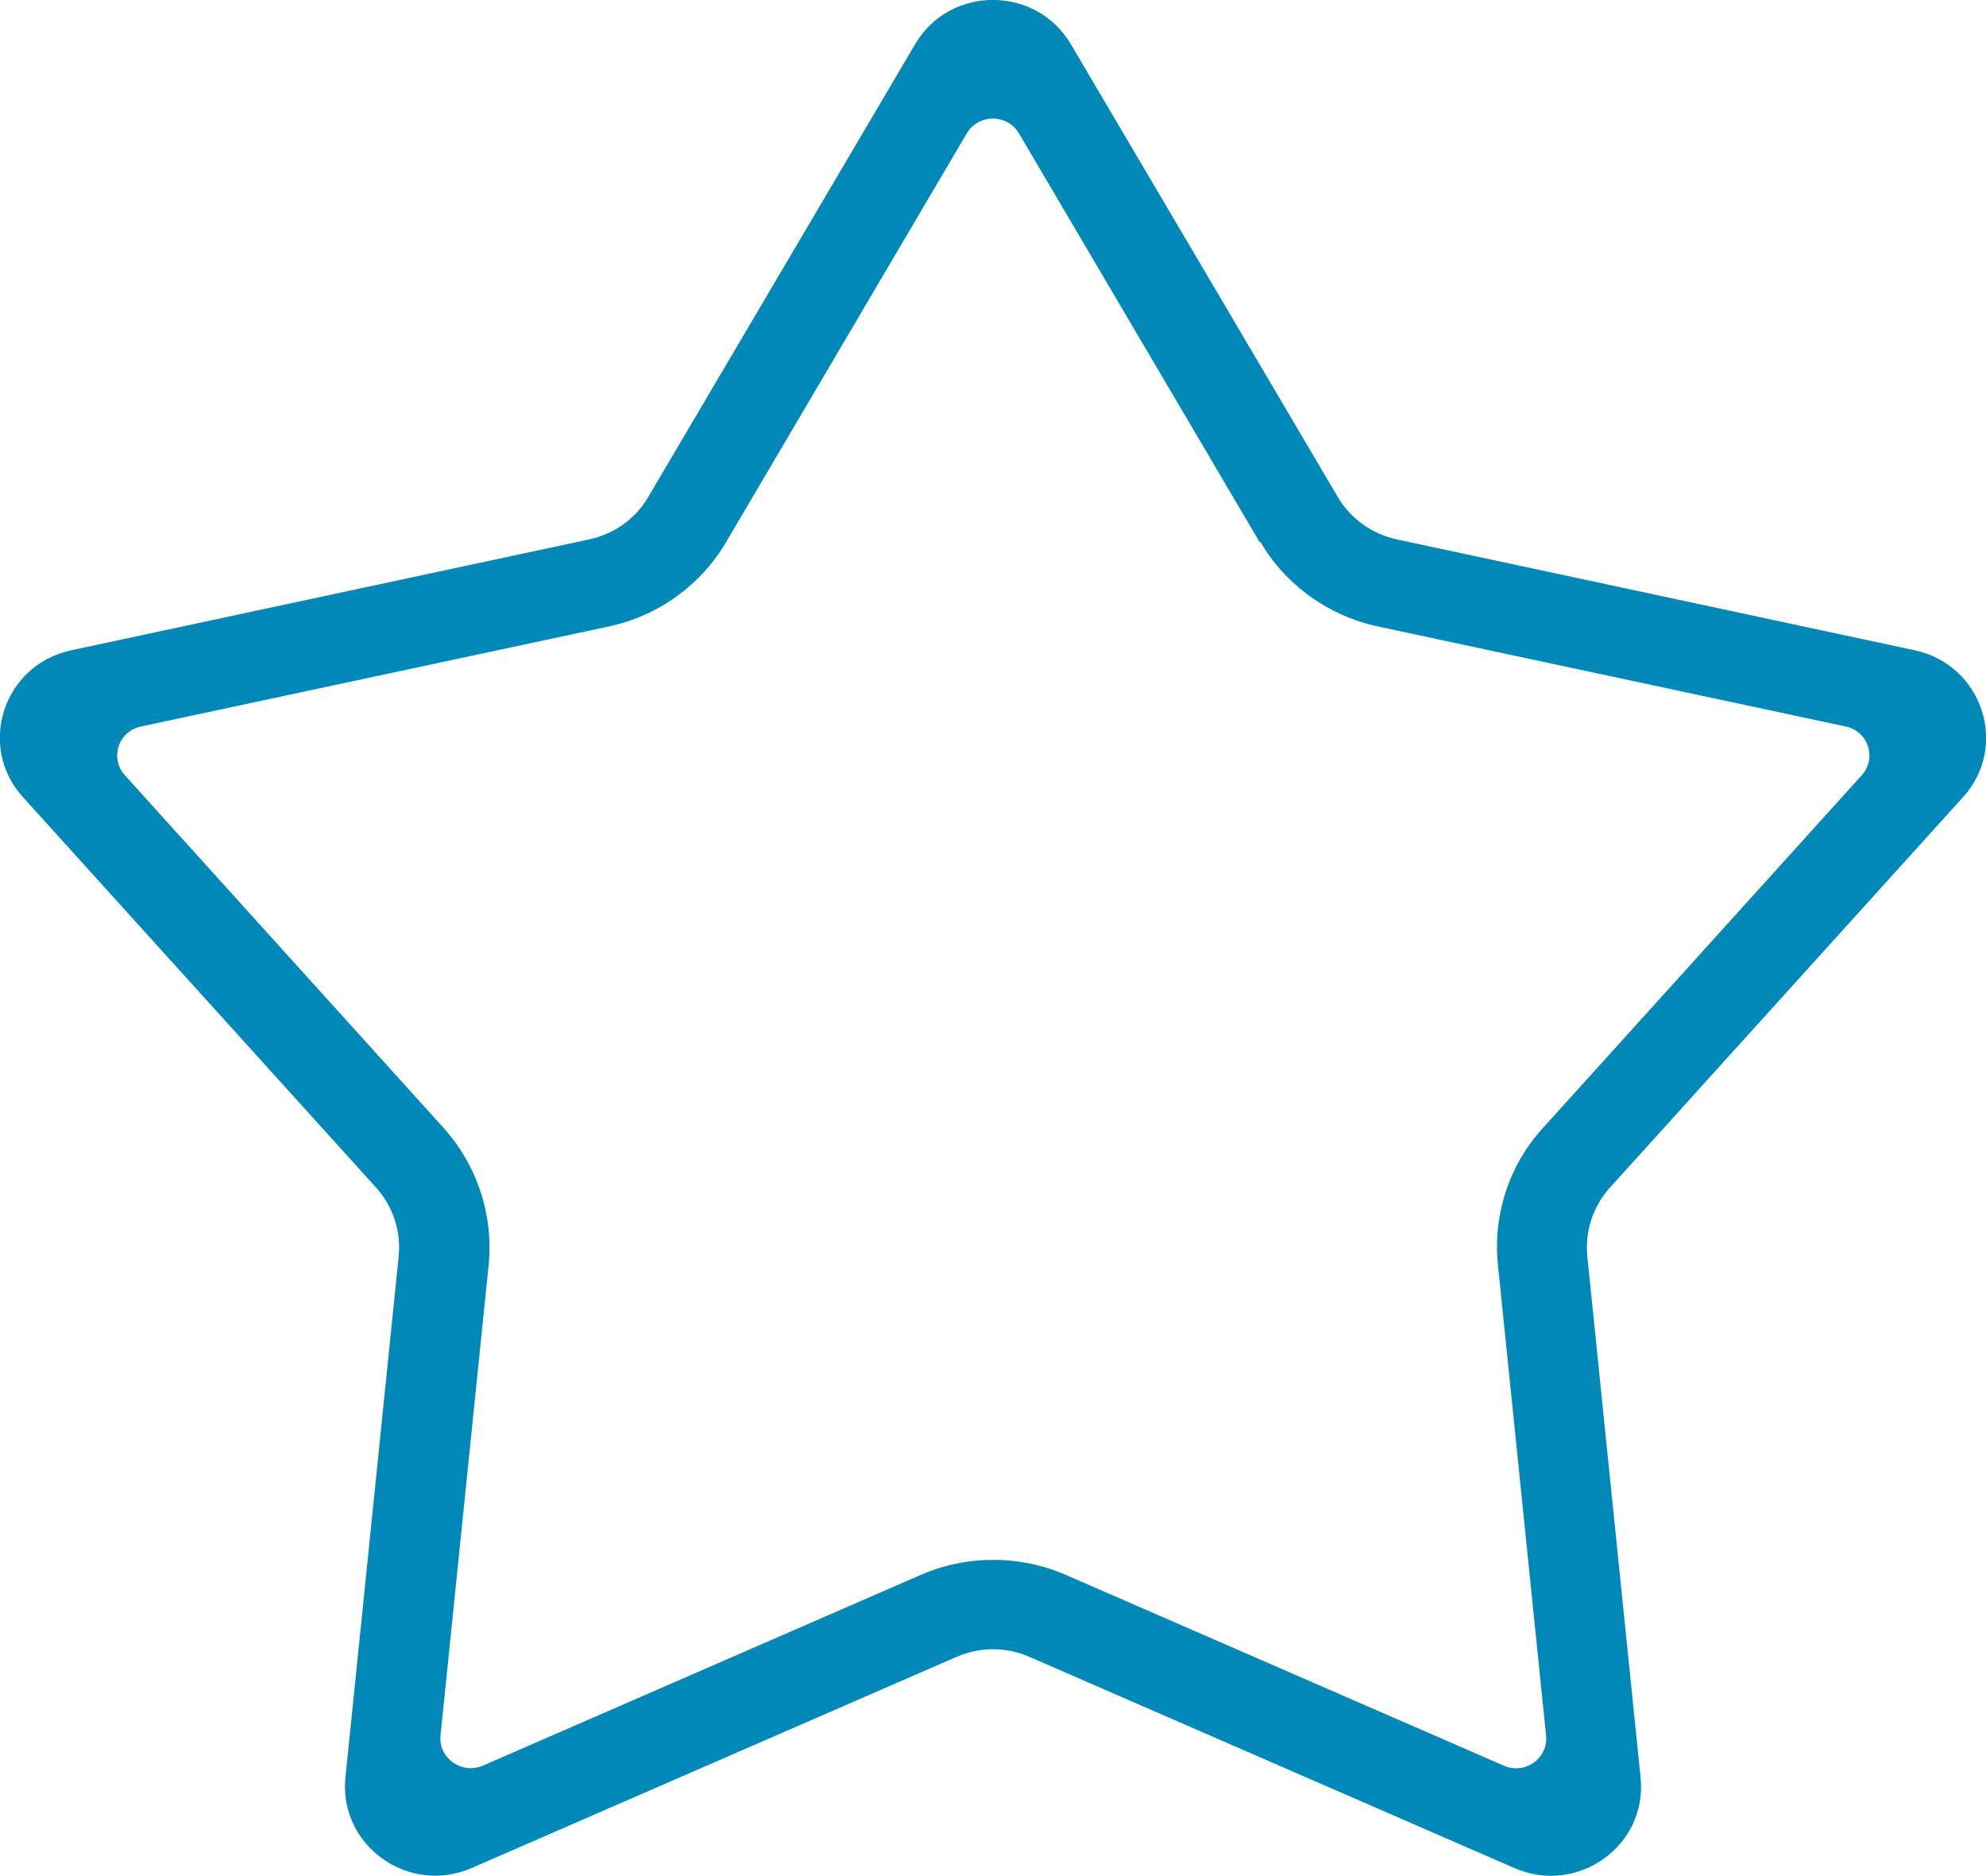 <svg xmlns="http://www.w3.org/2000/svg" width="54" height="51" viewBox="0 0 54 51" fill="none"><g clip-path="url(#clip0_63_86)"><path fill-rule="evenodd" clip-rule="evenodd" d="M34.249 14.736L27.704 3.623C27.385 3.09 26.608 3.09 26.288 3.623L19.743 14.736C19.047 15.916 17.886 16.749 16.544 17.032L3.829 19.75C3.216 19.879 2.978 20.615 3.396 21.076L12.06 30.66C12.976 31.679 13.418 33.03 13.287 34.38L11.978 47.175C11.913 47.789 12.551 48.242 13.124 48L25.028 42.816C26.288 42.266 27.728 42.266 28.988 42.816L40.893 48C41.466 48.25 42.104 47.797 42.038 47.175L40.729 34.38C40.59 33.022 41.032 31.671 41.956 30.66L50.621 21.076C51.038 20.615 50.801 19.879 50.188 19.75L37.473 17.032C36.123 16.741 34.961 15.908 34.274 14.736H34.249ZM29.119 1.205C28.17 -0.404 25.822 -0.404 24.881 1.205L17.624 13.514C17.28 14.105 16.699 14.517 16.02 14.663L1.931 17.679C0.09 18.076 -0.63 20.284 0.622 21.667L10.227 32.285C10.686 32.795 10.906 33.466 10.841 34.146L9.393 48.315C9.205 50.167 11.103 51.526 12.821 50.782L26.01 45.04C26.64 44.765 27.36 44.765 27.99 45.04L41.179 50.782C42.898 51.534 44.804 50.167 44.607 48.315L43.159 34.146C43.094 33.466 43.315 32.795 43.773 32.285L53.378 21.667C54.63 20.284 53.902 18.076 52.069 17.679L37.98 14.663C37.309 14.517 36.728 14.105 36.377 13.514L29.119 1.205Z" fill="#0088B9"></path></g><defs><clipPath id="clip0_63_86"><rect width="54" height="51" fill="white"></rect></clipPath></defs></svg>